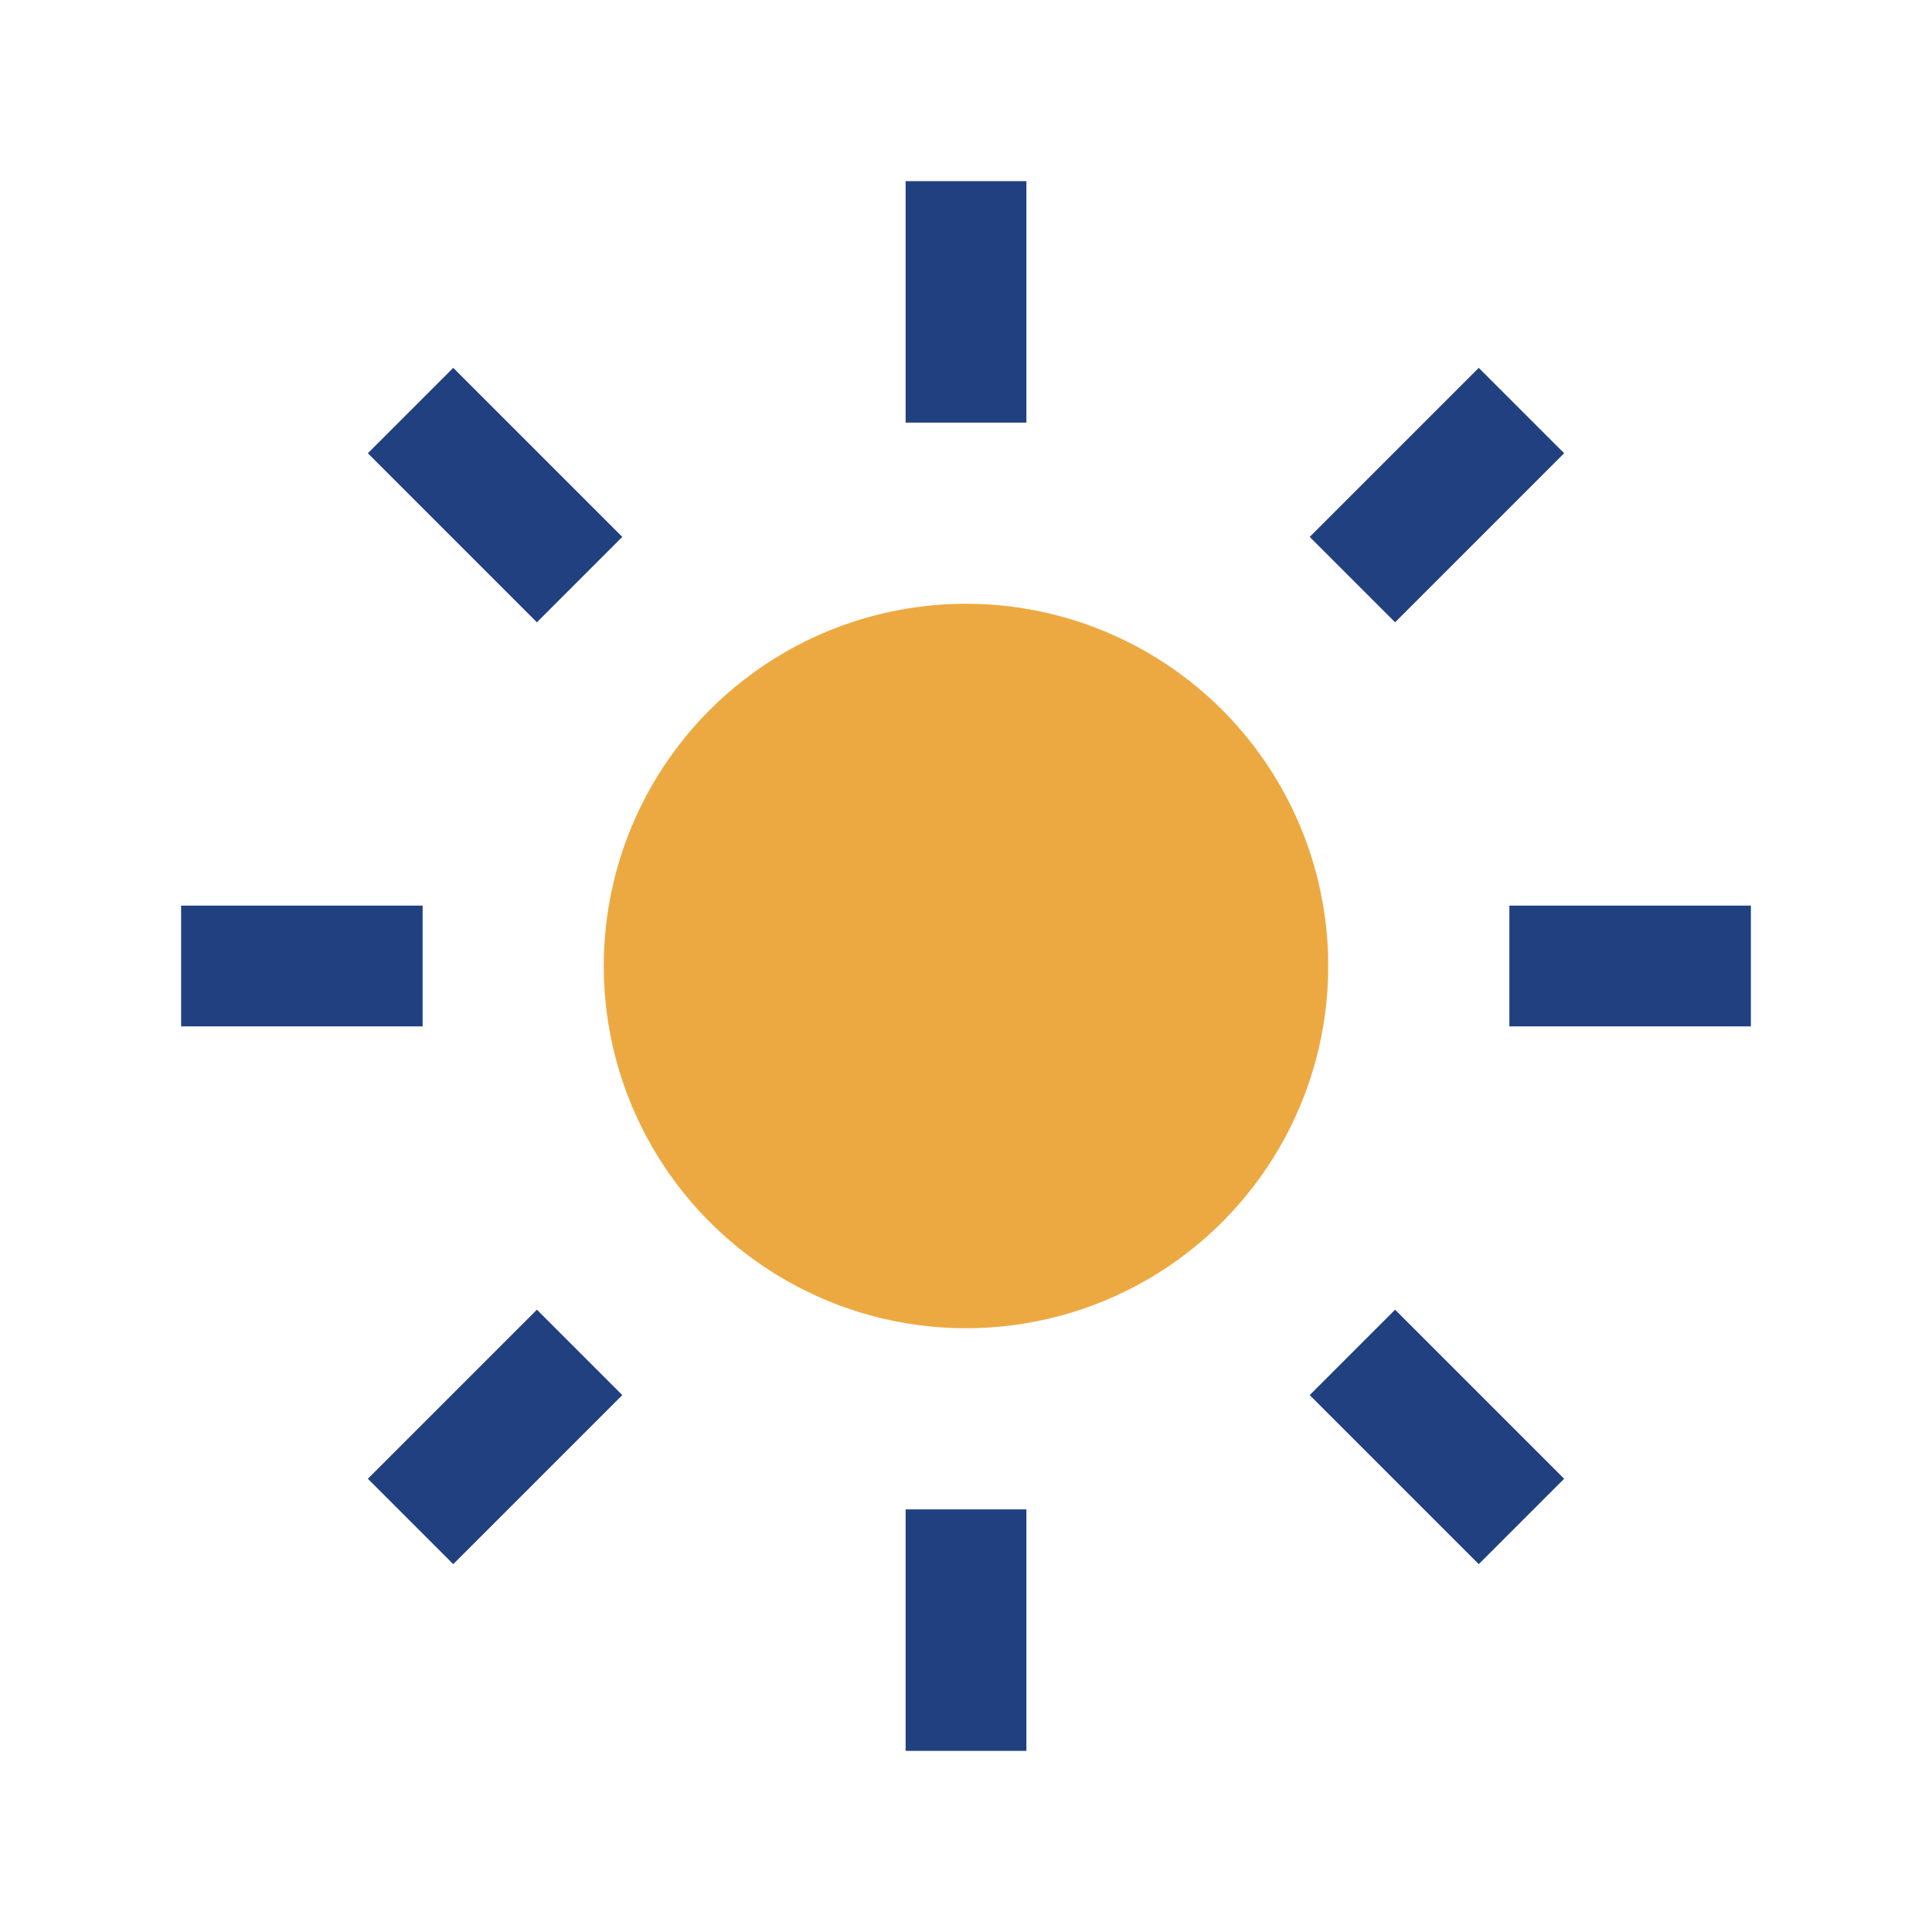 <?xml version="1.0" encoding="UTF-8"?>
<svg xmlns="http://www.w3.org/2000/svg" width="32" height="32" viewBox="0 0 32 32"><circle cx="16" cy="16" r="6" fill="#EDA941"/><path d="M16 3v4M16 25v4M29 16h-4M7 16H3M25.2 25.2l-2.8-2.8M9.6 9.6l-2.8-2.8M25.2 6.8l-2.8 2.8M9.6 22.4l-2.8 2.8" stroke="#204080" stroke-width="2"/></svg>